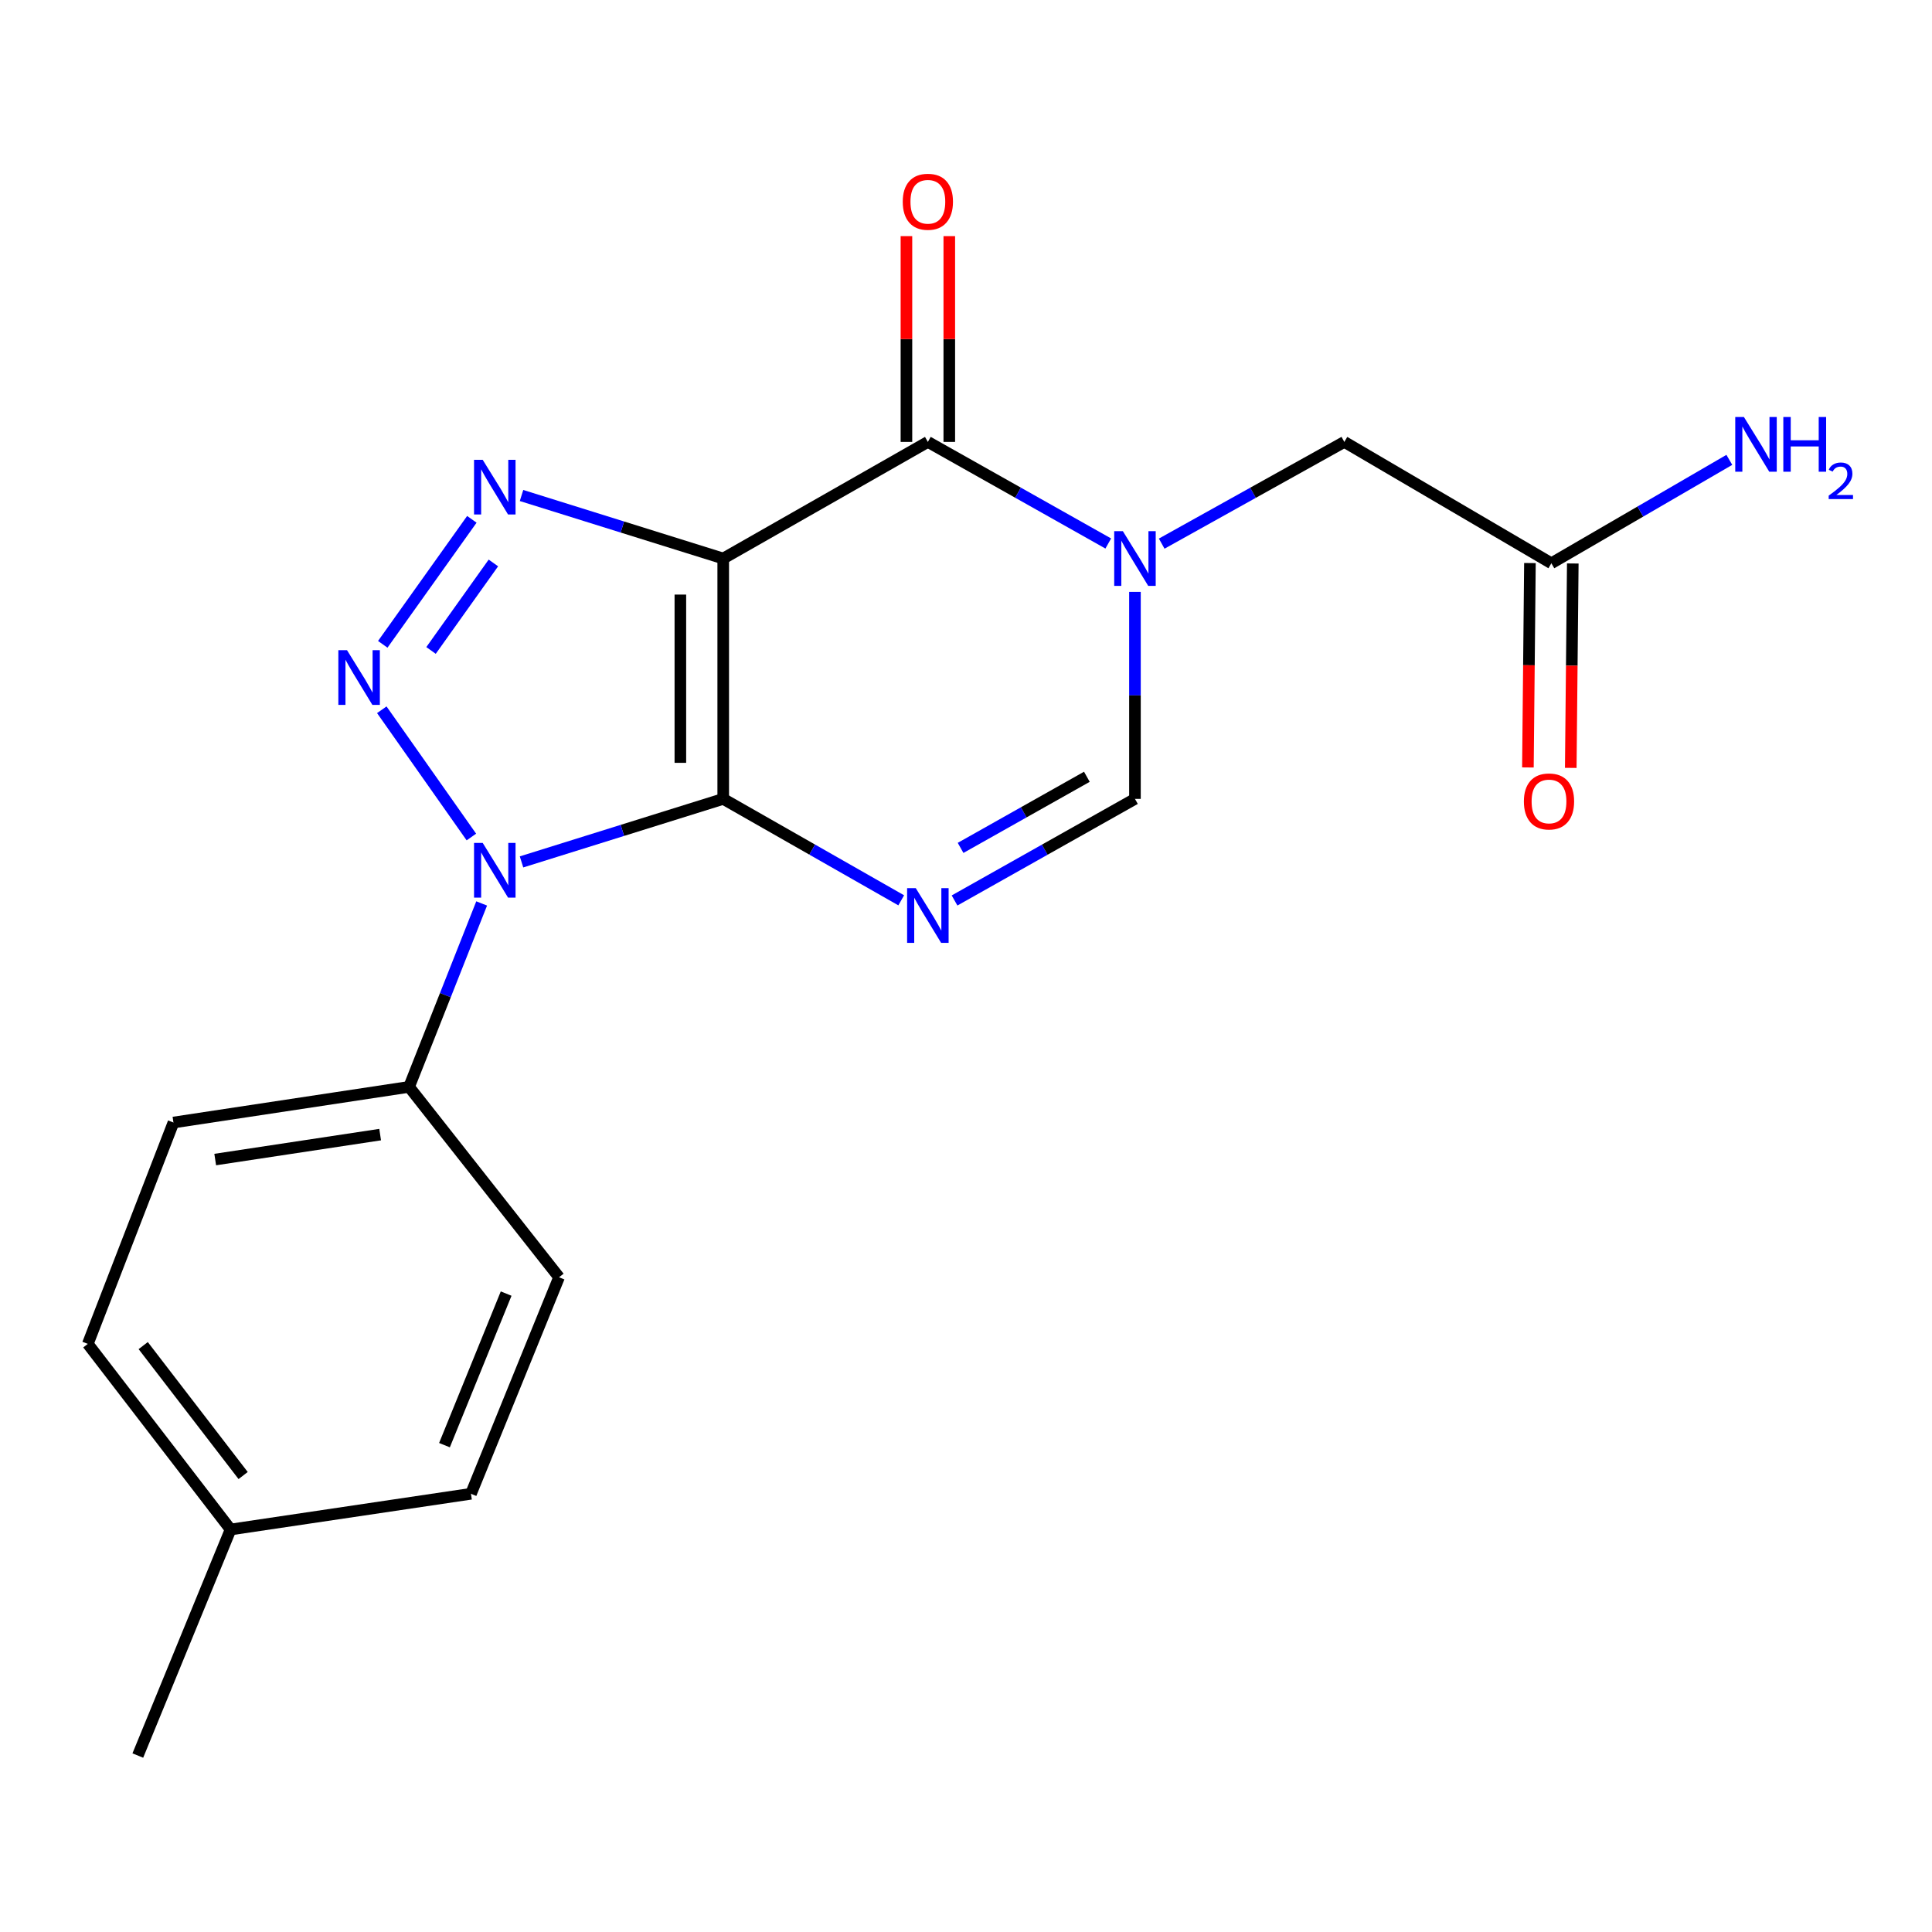 <?xml version='1.0' encoding='iso-8859-1'?>
<svg version='1.1' baseProfile='full'
              xmlns='http://www.w3.org/2000/svg'
                      xmlns:rdkit='http://www.rdkit.org/xml'
                      xmlns:xlink='http://www.w3.org/1999/xlink'
                  xml:space='preserve'
width='1000px' height='1000px' viewBox='0 0 1000 1000'>
<!-- END OF HEADER -->
<rect style='opacity:1.0;fill:#FFFFFF;stroke:none' width='1000' height='1000' x='0' y='0'> </rect>
<path class='bond-0' d='M 374.337,413.501 L 374.337,289.093' style='fill:none;fill-rule:evenodd;stroke:#000000;stroke-width:6px;stroke-linecap:butt;stroke-linejoin:miter;stroke-opacity:1' />
<path class='bond-0' d='M 352.155,394.84 L 352.155,307.755' style='fill:none;fill-rule:evenodd;stroke:#000000;stroke-width:6px;stroke-linecap:butt;stroke-linejoin:miter;stroke-opacity:1' />
<path class='bond-1' d='M 374.337,413.501 L 322.139,429.813' style='fill:none;fill-rule:evenodd;stroke:#000000;stroke-width:6px;stroke-linecap:butt;stroke-linejoin:miter;stroke-opacity:1' />
<path class='bond-1' d='M 322.139,429.813 L 269.941,446.124' style='fill:none;fill-rule:evenodd;stroke:#0000FF;stroke-width:6px;stroke-linecap:butt;stroke-linejoin:miter;stroke-opacity:1' />
<path class='bond-4' d='M 374.337,413.501 L 420.405,439.753' style='fill:none;fill-rule:evenodd;stroke:#000000;stroke-width:6px;stroke-linecap:butt;stroke-linejoin:miter;stroke-opacity:1' />
<path class='bond-4' d='M 420.405,439.753 L 466.472,466.006' style='fill:none;fill-rule:evenodd;stroke:#0000FF;stroke-width:6px;stroke-linecap:butt;stroke-linejoin:miter;stroke-opacity:1' />
<path class='bond-3' d='M 374.337,289.093 L 322.139,272.782' style='fill:none;fill-rule:evenodd;stroke:#000000;stroke-width:6px;stroke-linecap:butt;stroke-linejoin:miter;stroke-opacity:1' />
<path class='bond-3' d='M 322.139,272.782 L 269.941,256.471' style='fill:none;fill-rule:evenodd;stroke:#0000FF;stroke-width:6px;stroke-linecap:butt;stroke-linejoin:miter;stroke-opacity:1' />
<path class='bond-5' d='M 374.337,289.093 L 480.26,228.732' style='fill:none;fill-rule:evenodd;stroke:#000000;stroke-width:6px;stroke-linecap:butt;stroke-linejoin:miter;stroke-opacity:1' />
<path class='bond-2' d='M 243.988,433.238 L 197.617,367.371' style='fill:none;fill-rule:evenodd;stroke:#0000FF;stroke-width:6px;stroke-linecap:butt;stroke-linejoin:miter;stroke-opacity:1' />
<path class='bond-8' d='M 249.308,467.622 L 230.523,515.096' style='fill:none;fill-rule:evenodd;stroke:#0000FF;stroke-width:6px;stroke-linecap:butt;stroke-linejoin:miter;stroke-opacity:1' />
<path class='bond-8' d='M 230.523,515.096 L 211.738,562.569' style='fill:none;fill-rule:evenodd;stroke:#000000;stroke-width:6px;stroke-linecap:butt;stroke-linejoin:miter;stroke-opacity:1' />
<path class='bond-20' d='M 198.119,333.502 L 244.231,268.805' style='fill:none;fill-rule:evenodd;stroke:#0000FF;stroke-width:6px;stroke-linecap:butt;stroke-linejoin:miter;stroke-opacity:1' />
<path class='bond-20' d='M 223.1,336.672 L 255.379,291.384' style='fill:none;fill-rule:evenodd;stroke:#0000FF;stroke-width:6px;stroke-linecap:butt;stroke-linejoin:miter;stroke-opacity:1' />
<path class='bond-7' d='M 494.075,466.083 L 540.763,439.792' style='fill:none;fill-rule:evenodd;stroke:#0000FF;stroke-width:6px;stroke-linecap:butt;stroke-linejoin:miter;stroke-opacity:1' />
<path class='bond-7' d='M 540.763,439.792 L 587.451,413.501' style='fill:none;fill-rule:evenodd;stroke:#000000;stroke-width:6px;stroke-linecap:butt;stroke-linejoin:miter;stroke-opacity:1' />
<path class='bond-7' d='M 497.197,438.867 L 529.879,420.463' style='fill:none;fill-rule:evenodd;stroke:#0000FF;stroke-width:6px;stroke-linecap:butt;stroke-linejoin:miter;stroke-opacity:1' />
<path class='bond-7' d='M 529.879,420.463 L 562.56,402.06' style='fill:none;fill-rule:evenodd;stroke:#000000;stroke-width:6px;stroke-linecap:butt;stroke-linejoin:miter;stroke-opacity:1' />
<path class='bond-11' d='M 491.351,228.732 L 491.351,175.475' style='fill:none;fill-rule:evenodd;stroke:#000000;stroke-width:6px;stroke-linecap:butt;stroke-linejoin:miter;stroke-opacity:1' />
<path class='bond-11' d='M 491.351,175.475 L 491.351,122.218' style='fill:none;fill-rule:evenodd;stroke:#FF0000;stroke-width:6px;stroke-linecap:butt;stroke-linejoin:miter;stroke-opacity:1' />
<path class='bond-11' d='M 469.168,228.732 L 469.168,175.475' style='fill:none;fill-rule:evenodd;stroke:#000000;stroke-width:6px;stroke-linecap:butt;stroke-linejoin:miter;stroke-opacity:1' />
<path class='bond-11' d='M 469.168,175.475 L 469.168,122.218' style='fill:none;fill-rule:evenodd;stroke:#FF0000;stroke-width:6px;stroke-linecap:butt;stroke-linejoin:miter;stroke-opacity:1' />
<path class='bond-21' d='M 480.26,228.732 L 526.948,255.023' style='fill:none;fill-rule:evenodd;stroke:#000000;stroke-width:6px;stroke-linecap:butt;stroke-linejoin:miter;stroke-opacity:1' />
<path class='bond-21' d='M 526.948,255.023 L 573.636,281.314' style='fill:none;fill-rule:evenodd;stroke:#0000FF;stroke-width:6px;stroke-linecap:butt;stroke-linejoin:miter;stroke-opacity:1' />
<path class='bond-6' d='M 587.451,306.364 L 587.451,359.932' style='fill:none;fill-rule:evenodd;stroke:#0000FF;stroke-width:6px;stroke-linecap:butt;stroke-linejoin:miter;stroke-opacity:1' />
<path class='bond-6' d='M 587.451,359.932 L 587.451,413.501' style='fill:none;fill-rule:evenodd;stroke:#000000;stroke-width:6px;stroke-linecap:butt;stroke-linejoin:miter;stroke-opacity:1' />
<path class='bond-9' d='M 601.293,281.384 L 648.559,255.058' style='fill:none;fill-rule:evenodd;stroke:#0000FF;stroke-width:6px;stroke-linecap:butt;stroke-linejoin:miter;stroke-opacity:1' />
<path class='bond-9' d='M 648.559,255.058 L 695.826,228.732' style='fill:none;fill-rule:evenodd;stroke:#000000;stroke-width:6px;stroke-linecap:butt;stroke-linejoin:miter;stroke-opacity:1' />
<path class='bond-13' d='M 211.738,562.569 L 89.783,581.017' style='fill:none;fill-rule:evenodd;stroke:#000000;stroke-width:6px;stroke-linecap:butt;stroke-linejoin:miter;stroke-opacity:1' />
<path class='bond-13' d='M 196.763,587.269 L 111.394,600.183' style='fill:none;fill-rule:evenodd;stroke:#000000;stroke-width:6px;stroke-linecap:butt;stroke-linejoin:miter;stroke-opacity:1' />
<path class='bond-14' d='M 211.738,562.569 L 289.365,661.109' style='fill:none;fill-rule:evenodd;stroke:#000000;stroke-width:6px;stroke-linecap:butt;stroke-linejoin:miter;stroke-opacity:1' />
<path class='bond-10' d='M 695.826,228.732 L 802.981,291.546' style='fill:none;fill-rule:evenodd;stroke:#000000;stroke-width:6px;stroke-linecap:butt;stroke-linejoin:miter;stroke-opacity:1' />
<path class='bond-12' d='M 791.89,291.436 L 791.366,344.336' style='fill:none;fill-rule:evenodd;stroke:#000000;stroke-width:6px;stroke-linecap:butt;stroke-linejoin:miter;stroke-opacity:1' />
<path class='bond-12' d='M 791.366,344.336 L 790.842,397.236' style='fill:none;fill-rule:evenodd;stroke:#FF0000;stroke-width:6px;stroke-linecap:butt;stroke-linejoin:miter;stroke-opacity:1' />
<path class='bond-12' d='M 814.071,291.656 L 813.548,344.556' style='fill:none;fill-rule:evenodd;stroke:#000000;stroke-width:6px;stroke-linecap:butt;stroke-linejoin:miter;stroke-opacity:1' />
<path class='bond-12' d='M 813.548,344.556 L 813.024,397.456' style='fill:none;fill-rule:evenodd;stroke:#FF0000;stroke-width:6px;stroke-linecap:butt;stroke-linejoin:miter;stroke-opacity:1' />
<path class='bond-15' d='M 802.981,291.546 L 849.04,264.783' style='fill:none;fill-rule:evenodd;stroke:#000000;stroke-width:6px;stroke-linecap:butt;stroke-linejoin:miter;stroke-opacity:1' />
<path class='bond-15' d='M 849.04,264.783 L 895.1,238.021' style='fill:none;fill-rule:evenodd;stroke:#0000FF;stroke-width:6px;stroke-linecap:butt;stroke-linejoin:miter;stroke-opacity:1' />
<path class='bond-17' d='M 89.783,581.017 L 45.455,695.591' style='fill:none;fill-rule:evenodd;stroke:#000000;stroke-width:6px;stroke-linecap:butt;stroke-linejoin:miter;stroke-opacity:1' />
<path class='bond-16' d='M 289.365,661.109 L 243.768,773.181' style='fill:none;fill-rule:evenodd;stroke:#000000;stroke-width:6px;stroke-linecap:butt;stroke-linejoin:miter;stroke-opacity:1' />
<path class='bond-16' d='M 261.979,669.56 L 230.06,748.01' style='fill:none;fill-rule:evenodd;stroke:#000000;stroke-width:6px;stroke-linecap:butt;stroke-linejoin:miter;stroke-opacity:1' />
<path class='bond-18' d='M 243.768,773.181 L 119.348,791.667' style='fill:none;fill-rule:evenodd;stroke:#000000;stroke-width:6px;stroke-linecap:butt;stroke-linejoin:miter;stroke-opacity:1' />
<path class='bond-22' d='M 45.455,695.591 L 119.348,791.667' style='fill:none;fill-rule:evenodd;stroke:#000000;stroke-width:6px;stroke-linecap:butt;stroke-linejoin:miter;stroke-opacity:1' />
<path class='bond-22' d='M 74.122,696.479 L 125.847,763.732' style='fill:none;fill-rule:evenodd;stroke:#000000;stroke-width:6px;stroke-linecap:butt;stroke-linejoin:miter;stroke-opacity:1' />
<path class='bond-19' d='M 119.348,791.667 L 71.334,908.668' style='fill:none;fill-rule:evenodd;stroke:#000000;stroke-width:6px;stroke-linecap:butt;stroke-linejoin:miter;stroke-opacity:1' />
<path  class='atom-2' d='M 249.844 436.288
L 259.124 451.288
Q 260.044 452.768, 261.524 455.448
Q 263.004 458.128, 263.084 458.288
L 263.084 436.288
L 266.844 436.288
L 266.844 464.608
L 262.964 464.608
L 253.004 448.208
Q 251.844 446.288, 250.604 444.088
Q 249.404 441.888, 249.044 441.208
L 249.044 464.608
L 245.364 464.608
L 245.364 436.288
L 249.844 436.288
' fill='#0000FF'/>
<path  class='atom-3' d='M 179.611 336.527
L 188.891 351.527
Q 189.811 353.007, 191.291 355.687
Q 192.771 358.367, 192.851 358.527
L 192.851 336.527
L 196.611 336.527
L 196.611 364.847
L 192.731 364.847
L 182.771 348.447
Q 181.611 346.527, 180.371 344.327
Q 179.171 342.127, 178.811 341.447
L 178.811 364.847
L 175.131 364.847
L 175.131 336.527
L 179.611 336.527
' fill='#0000FF'/>
<path  class='atom-4' d='M 249.844 237.987
L 259.124 252.987
Q 260.044 254.467, 261.524 257.147
Q 263.004 259.827, 263.084 259.987
L 263.084 237.987
L 266.844 237.987
L 266.844 266.307
L 262.964 266.307
L 253.004 249.907
Q 251.844 247.987, 250.604 245.787
Q 249.404 243.587, 249.044 242.907
L 249.044 266.307
L 245.364 266.307
L 245.364 237.987
L 249.844 237.987
' fill='#0000FF'/>
<path  class='atom-5' d='M 474 459.703
L 483.28 474.703
Q 484.2 476.183, 485.68 478.863
Q 487.16 481.543, 487.24 481.703
L 487.24 459.703
L 491 459.703
L 491 488.023
L 487.12 488.023
L 477.16 471.623
Q 476 469.703, 474.76 467.503
Q 473.56 465.303, 473.2 464.623
L 473.2 488.023
L 469.52 488.023
L 469.52 459.703
L 474 459.703
' fill='#0000FF'/>
<path  class='atom-7' d='M 581.191 274.933
L 590.471 289.933
Q 591.391 291.413, 592.871 294.093
Q 594.351 296.773, 594.431 296.933
L 594.431 274.933
L 598.191 274.933
L 598.191 303.253
L 594.311 303.253
L 584.351 286.853
Q 583.191 284.933, 581.951 282.733
Q 580.751 280.533, 580.391 279.853
L 580.391 303.253
L 576.711 303.253
L 576.711 274.933
L 581.191 274.933
' fill='#0000FF'/>
<path  class='atom-12' d='M 467.26 104.429
Q 467.26 97.629, 470.62 93.829
Q 473.98 90.029, 480.26 90.029
Q 486.54 90.029, 489.9 93.829
Q 493.26 97.629, 493.26 104.429
Q 493.26 111.309, 489.86 115.229
Q 486.46 119.109, 480.26 119.109
Q 474.02 119.109, 470.62 115.229
Q 467.26 111.349, 467.26 104.429
M 480.26 115.909
Q 484.58 115.909, 486.9 113.029
Q 489.26 110.109, 489.26 104.429
Q 489.26 98.869, 486.9 96.069
Q 484.58 93.229, 480.26 93.229
Q 475.94 93.229, 473.58 96.029
Q 471.26 98.829, 471.26 104.429
Q 471.26 110.149, 473.58 113.029
Q 475.94 115.909, 480.26 115.909
' fill='#FF0000'/>
<path  class='atom-13' d='M 788.761 414.826
Q 788.761 408.026, 792.121 404.226
Q 795.481 400.426, 801.761 400.426
Q 808.041 400.426, 811.401 404.226
Q 814.761 408.026, 814.761 414.826
Q 814.761 421.706, 811.361 425.626
Q 807.961 429.506, 801.761 429.506
Q 795.521 429.506, 792.121 425.626
Q 788.761 421.746, 788.761 414.826
M 801.761 426.306
Q 806.081 426.306, 808.401 423.426
Q 810.761 420.506, 810.761 414.826
Q 810.761 409.266, 808.401 406.466
Q 806.081 403.626, 801.761 403.626
Q 797.441 403.626, 795.081 406.426
Q 792.761 409.226, 792.761 414.826
Q 792.761 420.546, 795.081 423.426
Q 797.441 426.306, 801.761 426.306
' fill='#FF0000'/>
<path  class='atom-16' d='M 902.643 215.841
L 911.923 230.841
Q 912.843 232.321, 914.323 235.001
Q 915.803 237.681, 915.883 237.841
L 915.883 215.841
L 919.643 215.841
L 919.643 244.161
L 915.763 244.161
L 905.803 227.761
Q 904.643 225.841, 903.403 223.641
Q 902.203 221.441, 901.843 220.761
L 901.843 244.161
L 898.163 244.161
L 898.163 215.841
L 902.643 215.841
' fill='#0000FF'/>
<path  class='atom-16' d='M 923.043 215.841
L 926.883 215.841
L 926.883 227.881
L 941.363 227.881
L 941.363 215.841
L 945.203 215.841
L 945.203 244.161
L 941.363 244.161
L 941.363 231.081
L 926.883 231.081
L 926.883 244.161
L 923.043 244.161
L 923.043 215.841
' fill='#0000FF'/>
<path  class='atom-16' d='M 946.576 243.168
Q 947.262 241.399, 948.899 240.422
Q 950.536 239.419, 952.806 239.419
Q 955.631 239.419, 957.215 240.95
Q 958.799 242.481, 958.799 245.2
Q 958.799 247.972, 956.74 250.56
Q 954.707 253.147, 950.483 256.209
L 959.116 256.209
L 959.116 258.321
L 946.523 258.321
L 946.523 256.552
Q 950.008 254.071, 952.067 252.223
Q 954.153 250.375, 955.156 248.712
Q 956.159 247.048, 956.159 245.332
Q 956.159 243.537, 955.261 242.534
Q 954.364 241.531, 952.806 241.531
Q 951.301 241.531, 950.298 242.138
Q 949.295 242.745, 948.582 244.092
L 946.576 243.168
' fill='#0000FF'/>
</svg>

